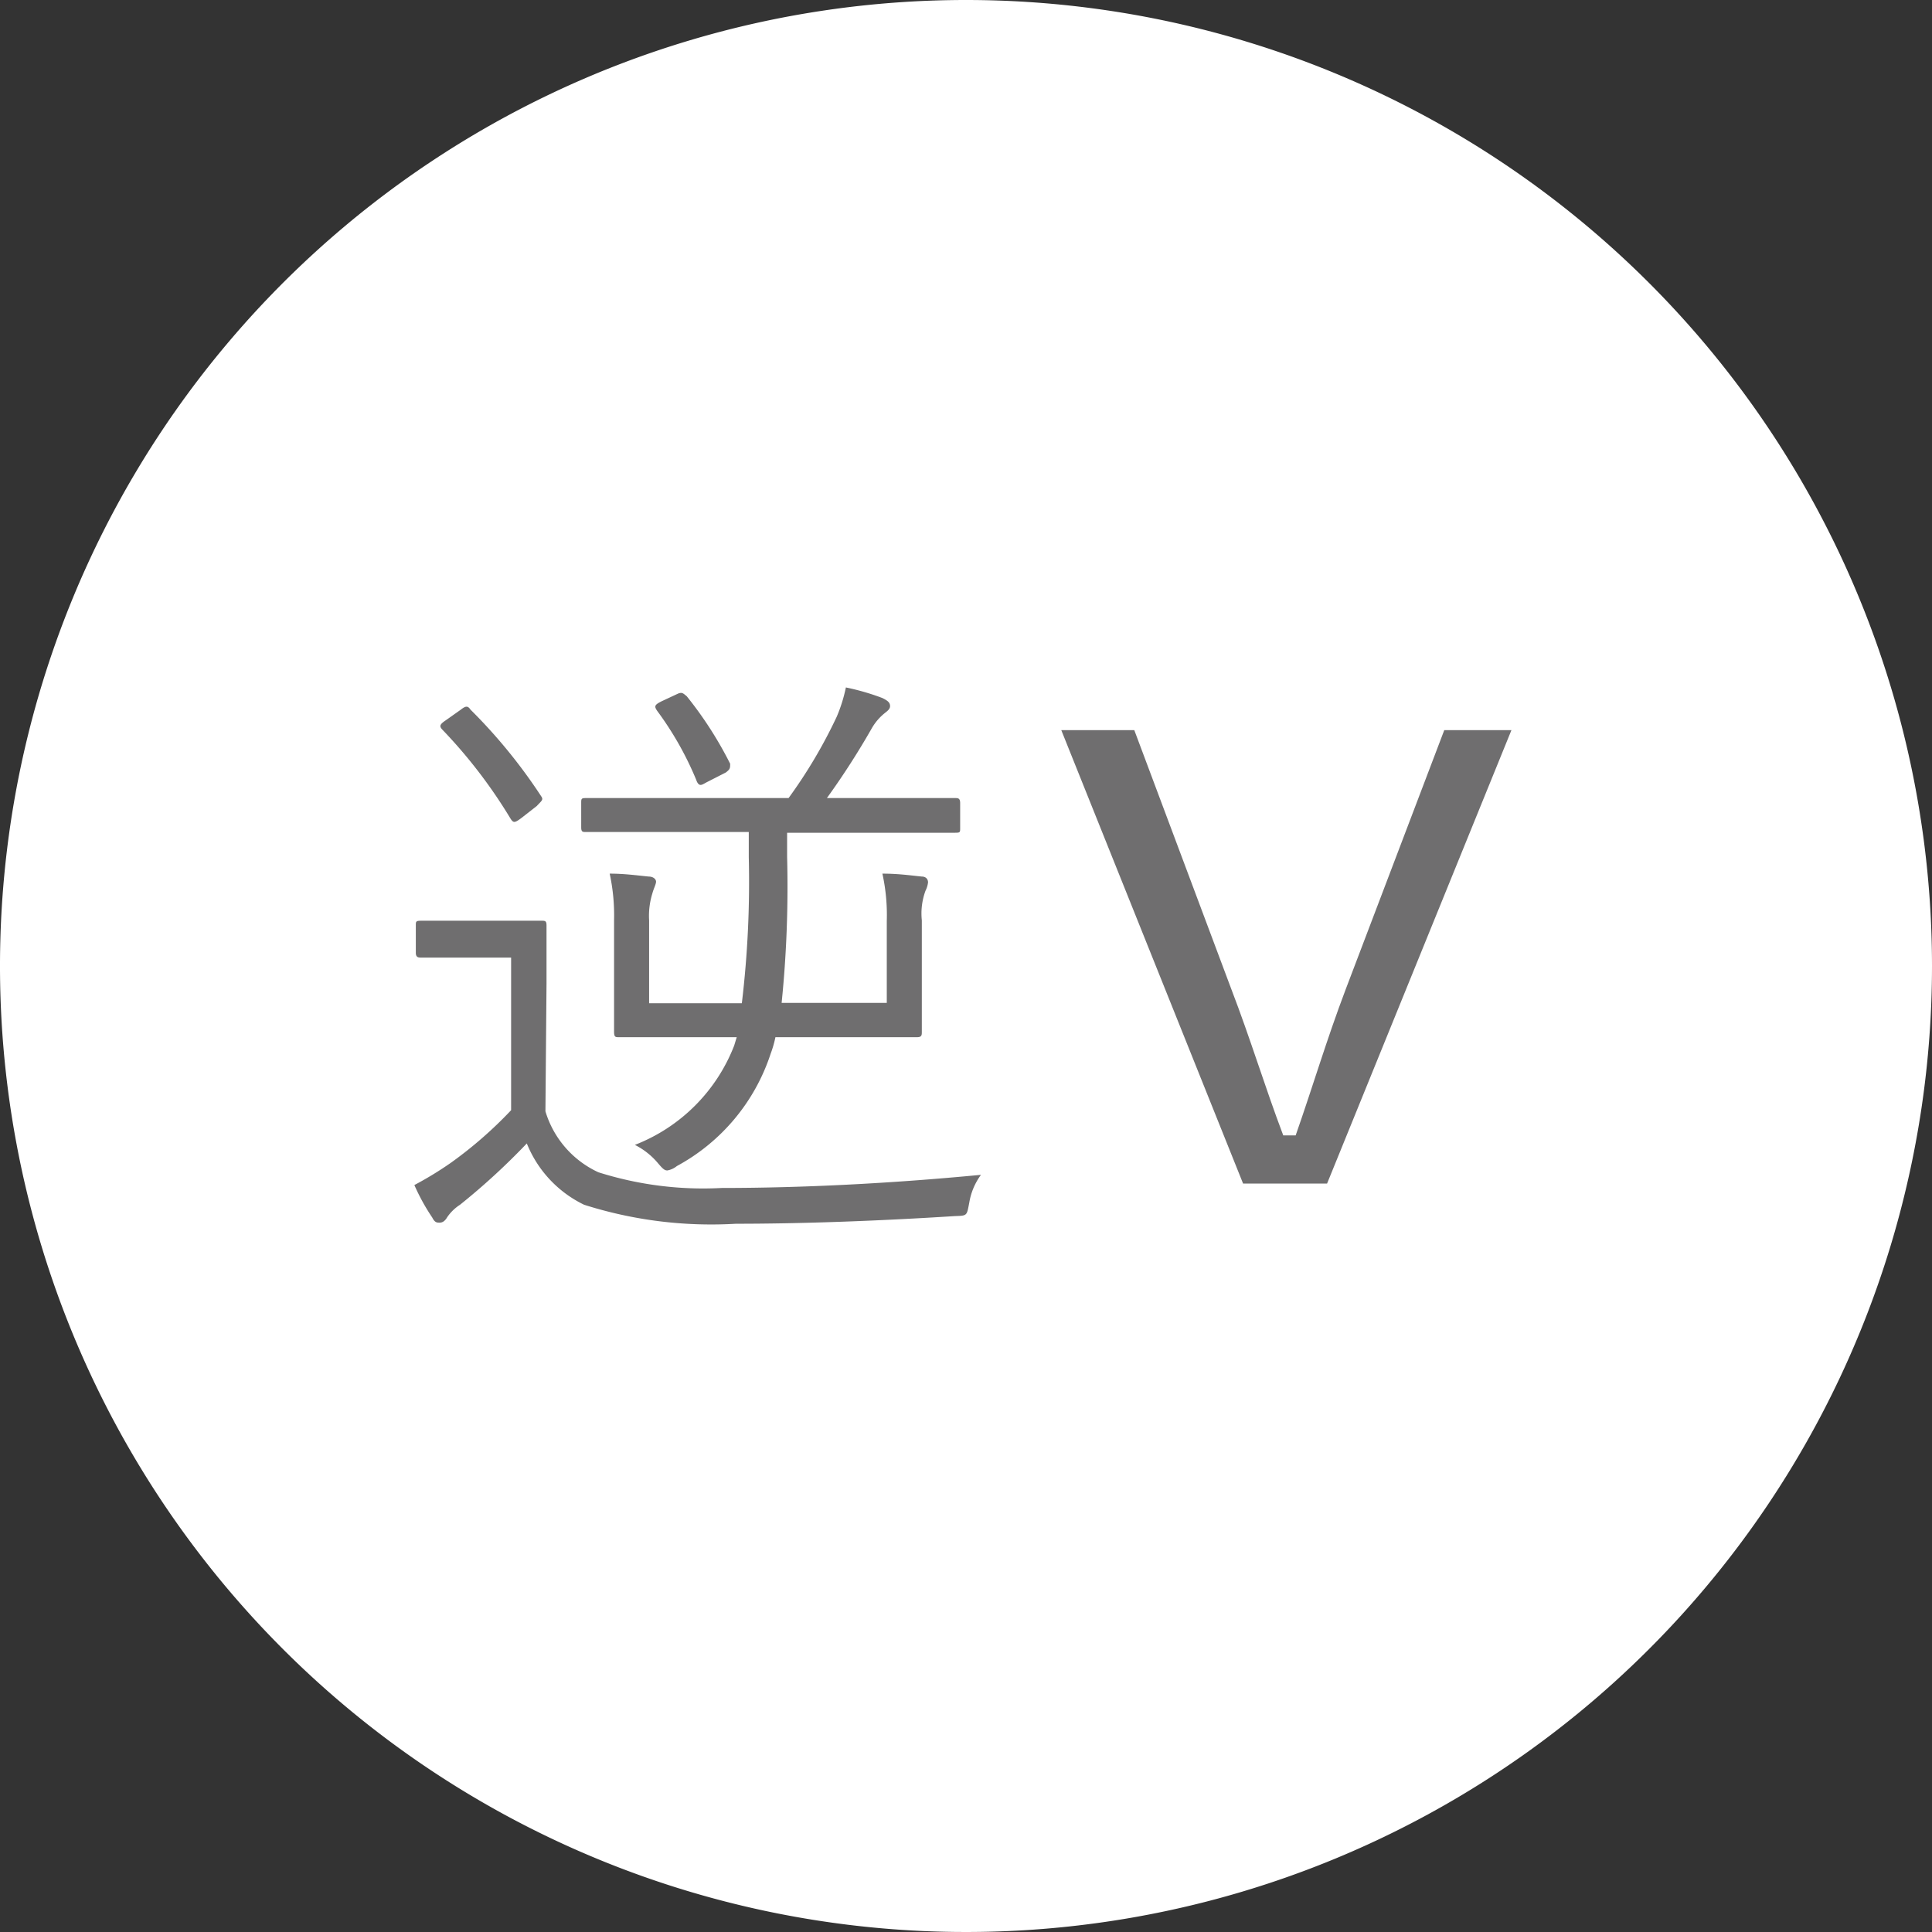 <svg id="レイヤー_1" data-name="レイヤー 1" xmlns="http://www.w3.org/2000/svg" viewBox="0 0 52.92 52.92"><rect x="0" y="0" width="52.92" height="52.92" fill="#333333" stroke="none"/><defs><style>.cls-1{fill:#fff;}.cls-2{fill:#6f6e6f;}</style></defs><title>type-rv</title><path class="cls-1" d="M52.92,26.46A26.46,26.46,0,1,1,26.46,0,26.46,26.46,0,0,1,52.92,26.46Z"/><path class="cls-2" d="M14.94,30.44a2.69,2.69,0,0,0,1.45,1.67,9.5,9.5,0,0,0,3.38.43c2.17,0,4.6-.12,7.1-.36a1.77,1.77,0,0,0-.32.76c-.07.36-.05.36-.39.37-2.2.14-4.28.21-6,.21A11.49,11.49,0,0,1,16,33a3.18,3.18,0,0,1-1.57-1.68A18.47,18.47,0,0,1,12.6,33a1.24,1.24,0,0,0-.35.34c-.07.12-.14.15-.21.15s-.13,0-.2-.14a5.64,5.64,0,0,1-.49-.89,9.48,9.48,0,0,0,1-.61A11.32,11.32,0,0,0,14,30.41V26.23H12.71c-.88,0-1.1,0-1.17,0s-.15,0-.15-.13v-.75c0-.11,0-.13.15-.13s.29,0,1.17,0h.91c.86,0,1.11,0,1.21,0s.14,0,.14.13,0,.53,0,1.58Zm-2.32-11c.15-.12.2-.1.27,0a14.64,14.64,0,0,1,1.94,2.38c.06.09,0,.12-.13.26l-.41.32c-.2.15-.23.15-.32,0A13.79,13.79,0,0,0,12.13,20c-.1-.1-.1-.15.08-.27ZM26.3,22.68c0,.12,0,.13-.14.13s-.66,0-2.36,0H21.56v.66a31.55,31.55,0,0,1-.15,4h2.88V25.23a5.28,5.28,0,0,0-.12-1.3c.44,0,.78.05,1.08.08.1,0,.17.06.17.16a.68.68,0,0,1-.07.23,1.81,1.81,0,0,0-.1.81v1.58c0,1,0,1.38,0,1.47s0,.15-.13.15-.64,0-2.22,0H21.24a3,3,0,0,1-.13.45,5.41,5.41,0,0,1-2.57,3.08.57.57,0,0,1-.26.12c-.08,0-.13-.05-.25-.19a2,2,0,0,0-.64-.51,4.77,4.77,0,0,0,2.72-2.72l.07-.23h-1c-1.59,0-2.14,0-2.23,0s-.13,0-.13-.15,0-.51,0-1.47V25.21a5.41,5.41,0,0,0-.12-1.28c.41,0,.76.05,1.07.08.12,0,.2.07.2.14s-.07.2-.1.32a2.07,2.07,0,0,0-.09.74v2.27h2.54a28,28,0,0,0,.19-4v-.69H18.4c-1.71,0-2.26,0-2.35,0s-.13,0-.13-.13V22c0-.12,0-.14.13-.14s.64,0,2.35,0h3.2a13.58,13.58,0,0,0,1.32-2.23,4.21,4.21,0,0,0,.25-.8,6.51,6.51,0,0,1,1,.29c.14.07.21.12.21.22s-.1.15-.19.23a1.48,1.48,0,0,0-.3.36,21.29,21.29,0,0,1-1.24,1.93H23.8c1.7,0,2.28,0,2.36,0s.14,0,.14.14ZM18.57,19c.12-.05.15,0,.24.07A10.39,10.39,0,0,1,20,20.92c0,.12,0,.15-.12.24l-.49.25c-.1.05-.15.09-.2.09s-.09-.05-.12-.14A8.89,8.89,0,0,0,18,19.47c-.08-.12-.08-.16.12-.26Z"/><path class="cls-2" d="M36.35,32.42h-2.3L29.07,20h2l2.66,7.1c.53,1.38.91,2.65,1.42,4h.34c.48-1.37.84-2.6,1.37-4L39.56,20H41.4Z"/></svg>